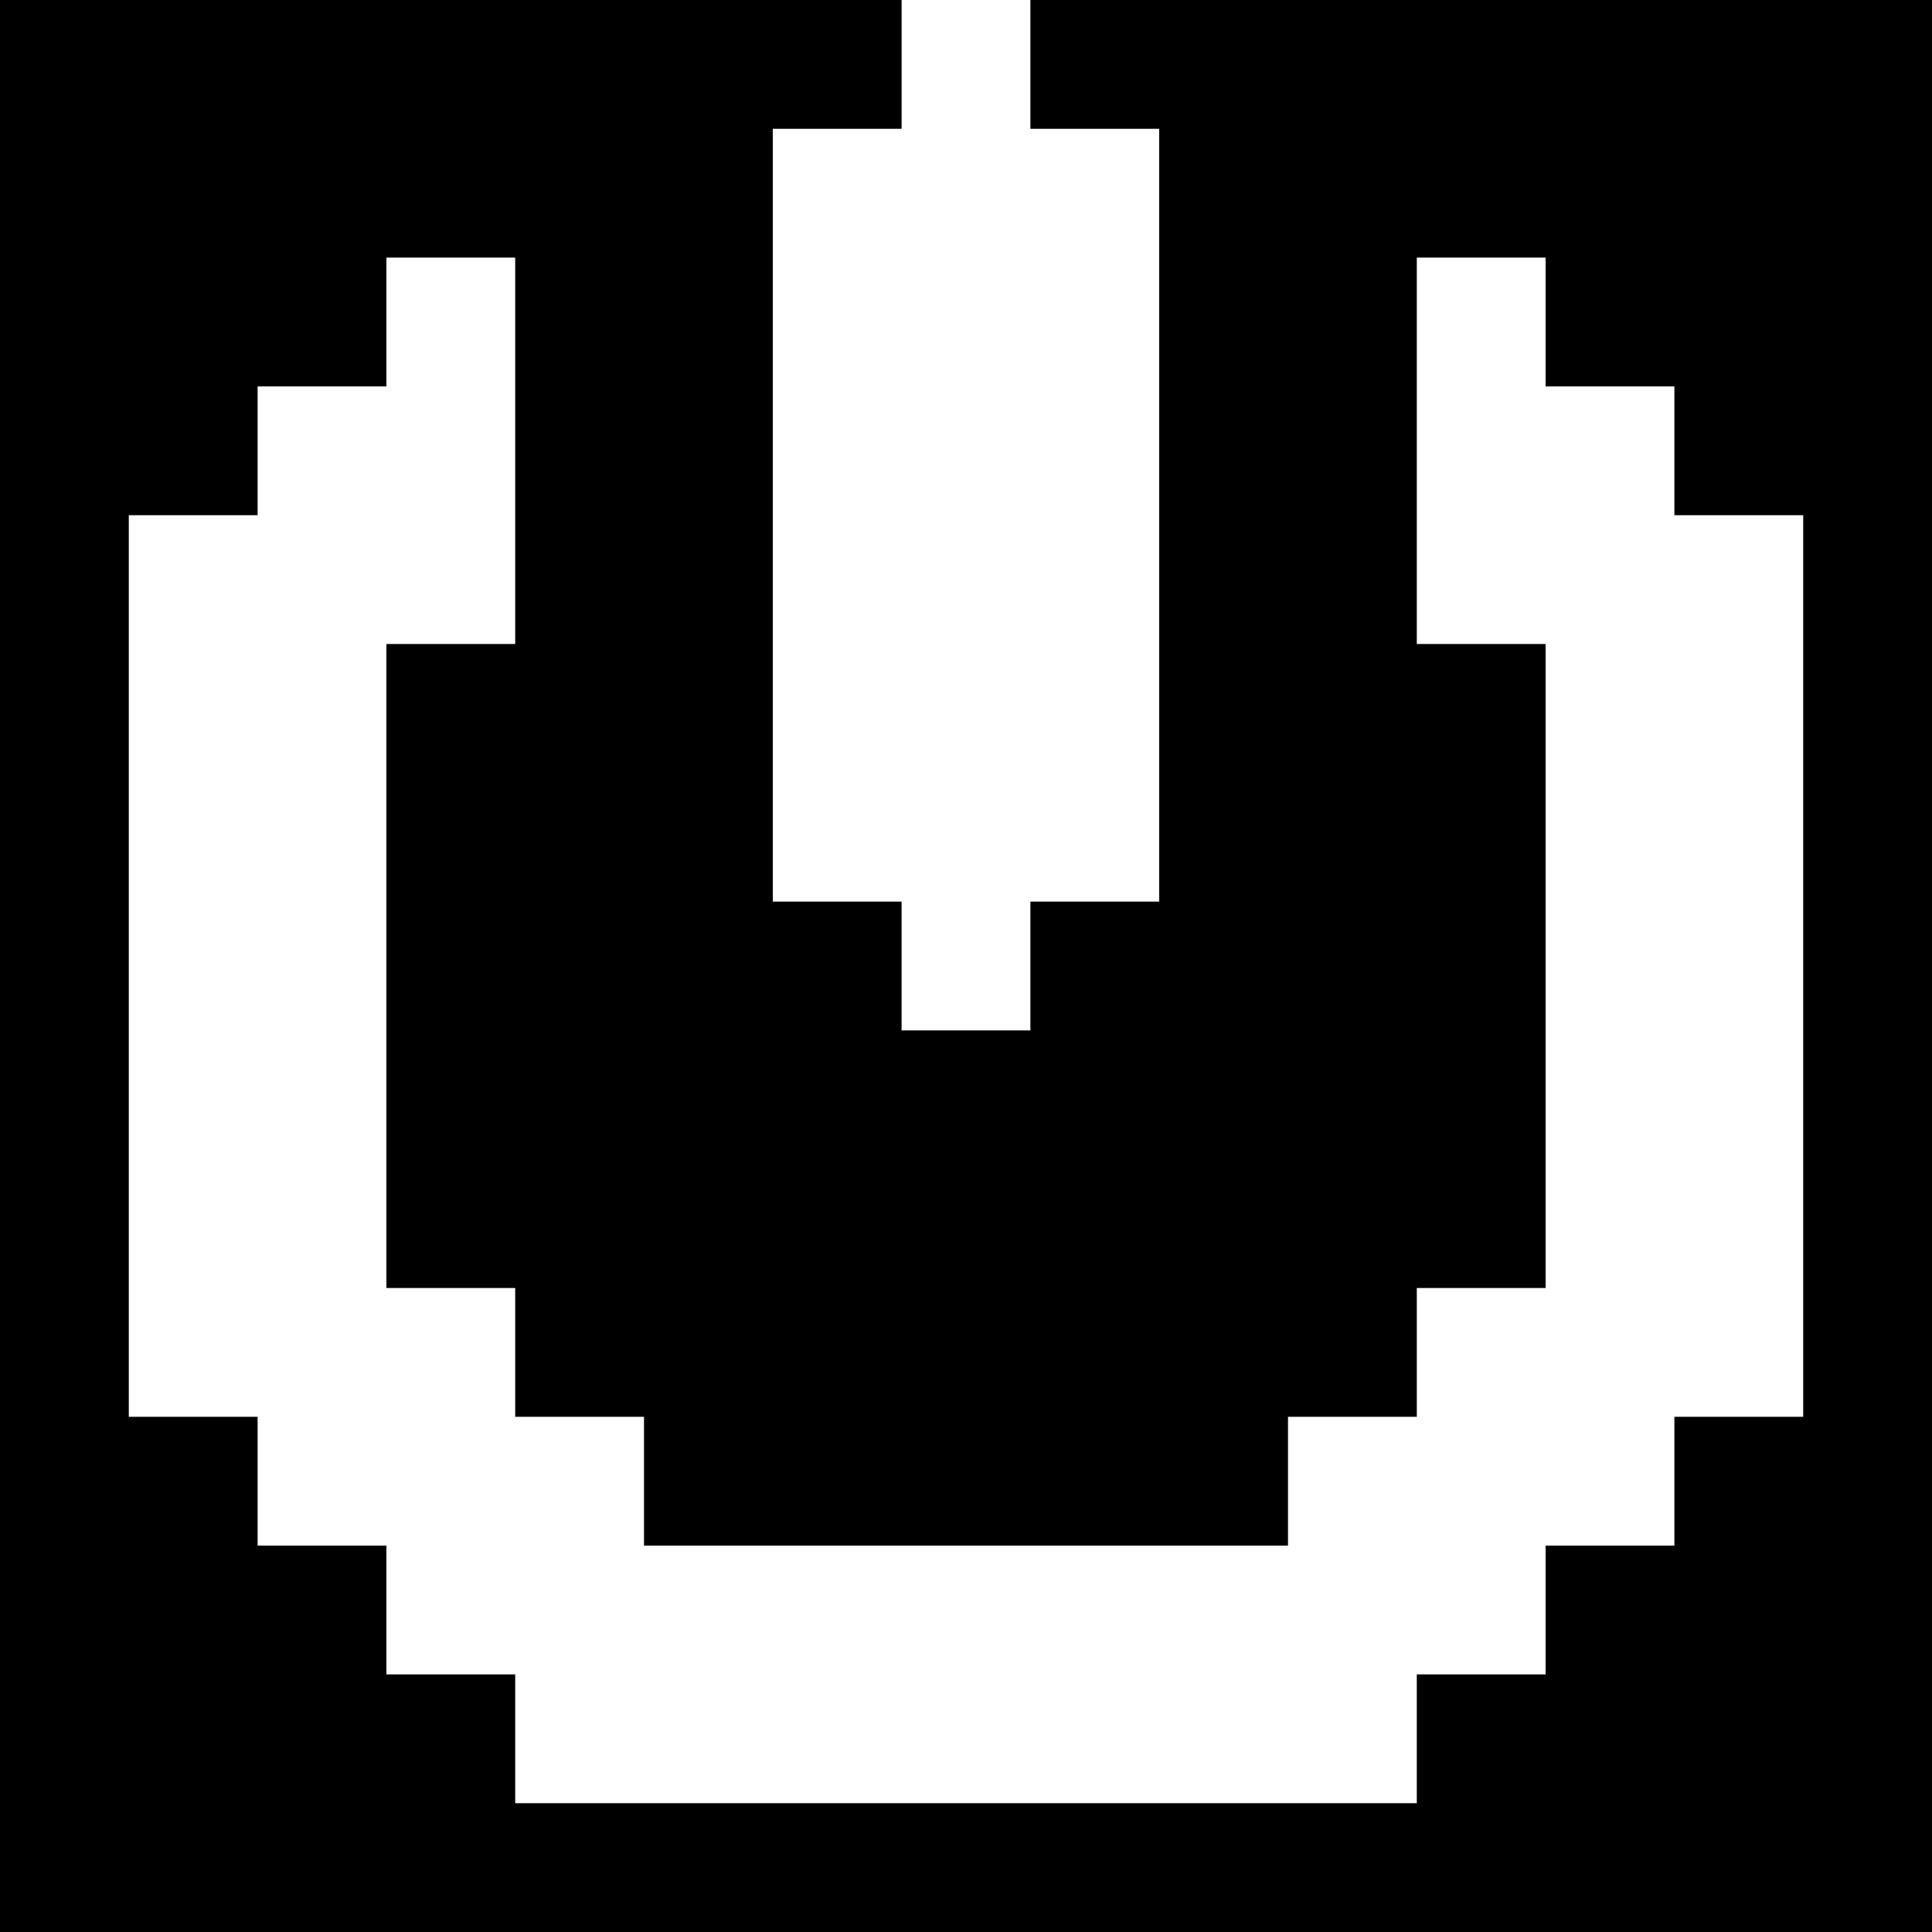 <svg version="1" xmlns="http://www.w3.org/2000/svg" width="60" height="60" viewBox="0 0 45 45"><path d="M10.5 0H0v45h45V0H24v3h3v18h-3v3h-3v-3h-3V3h3V0H10.5zm0 6H12v9H9v15h3v3h3v3h15v-3h3v-3h3V15h-3V6h3v3h3v3h3v21h-3v3h-3v3h-3v3H12v-3H9v-3H6v-3H3V12h3V9h3V6h1.5z"/></svg>